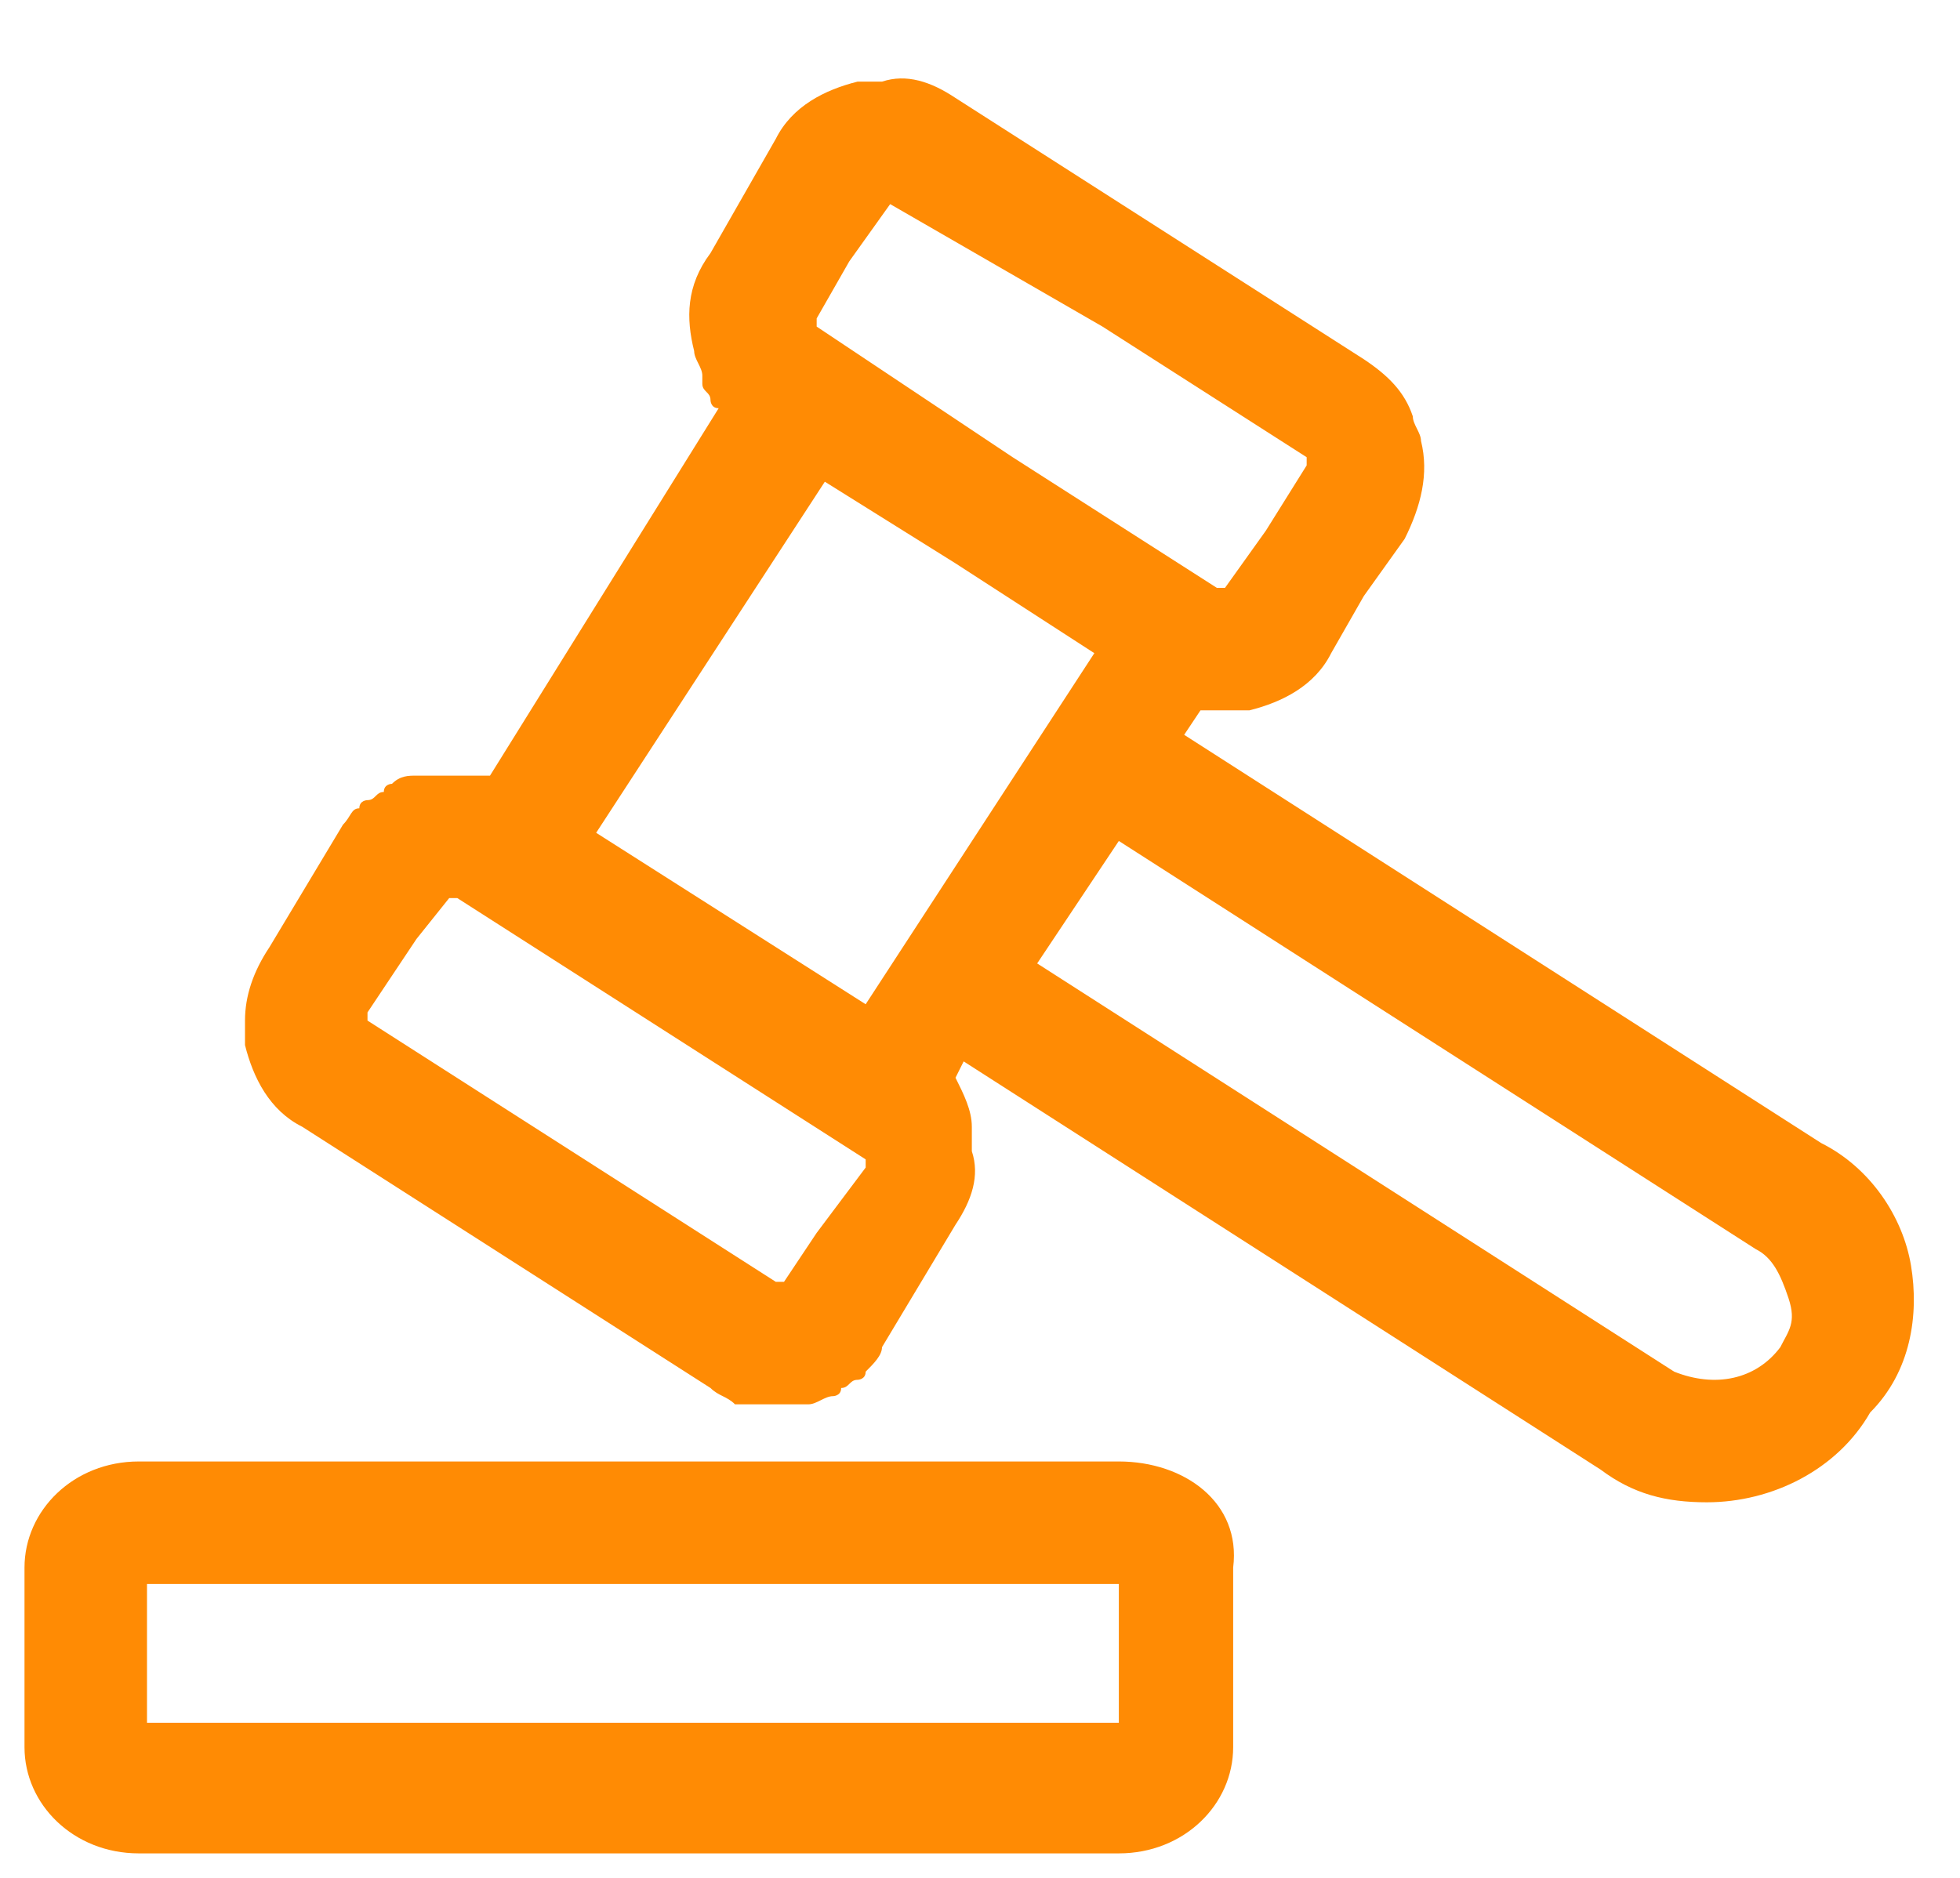 <svg version="1.1" xmlns="http://www.w3.org/2000/svg" x="0" y="0" viewBox="0 0 24 23">
<path d="M23.4 15.5c-.1-.6-.5-1.2-1.1-1.5l-7.8-5 .2-.3H15.3c.4-.1.8-.3 1-.7l.4-.7.5-.7c.2-.4.3-.8.2-1.2 0-.1-.1-.2-.1-.3-.1-.3-.3-.5-.6-.7l-2.5-1.6-2.5-1.6c-.3-.2-.6-.3-.9-.2h-.3c-.4.1-.8.3-1 .7l-.4.7-.4.7c-.3.4-.3.8-.2 1.2 0 .1.1.2.1.3v.1c0 .1.1.1.1.2 0 0 0 .1.1.1L6 9.5h-.9c-.1 0-.2 0-.3.1 0 0-.1 0-.1.1-.1 0-.1.1-.2.1 0 0-.1 0-.1.1-.1 0-.1.1-.2.2l-.9 1.5c-.2.3-.3.6-.3.9v.3c.1.4.3.8.7 1l5 3.2c.1.1.2.1.3.2h.9c.1 0 .2-.1.3-.1 0 0 .1 0 .1-.1.1 0 .1-.1.2-.1 0 0 .1 0 .1-.1.1-.1.2-.2.2-.3l.9-1.5c.2-.3.3-.6.2-.9v-.3c0-.2-.1-.4-.2-.6l.1-.2 7.8 5c.4.3.8.4 1.3.4.8 0 1.6-.4 2-1.1.5-.5.6-1.2.5-1.8zm-13.8.2h-.1l-5-3.2v-.1l.6-.9.4-.5h.1l5 3.2v.1l-.6.8-.4.6zm-2.3-5.5 2.8-4.3 1.6 1L13.4 8l-2.8 4.3-3.3-2.1zm3.6-7.7c0-.1 0-.1 0 0L13.5 4 16 5.6v.1l-.5.8-.5.7h-.1l-2.5-1.6L10 4v-.1l.4-.7.5-.7zm10.9 14c-.3.4-.8.5-1.3.3l-7.8-5 1-1.5 7.8 5c.2.1.3.3.4.6s0 .4-.1.6zM13.7 17.9h-12c-.8 0-1.4.6-1.4 1.3v2.2c0 .7.6 1.3 1.4 1.3h12c.8 0 1.4-.6 1.4-1.3v-2.2c.1-.8-.6-1.3-1.4-1.3zm0 3.2H1.8v-1.7h11.9v1.7z" fill="#ff8b04"/>
</svg>
